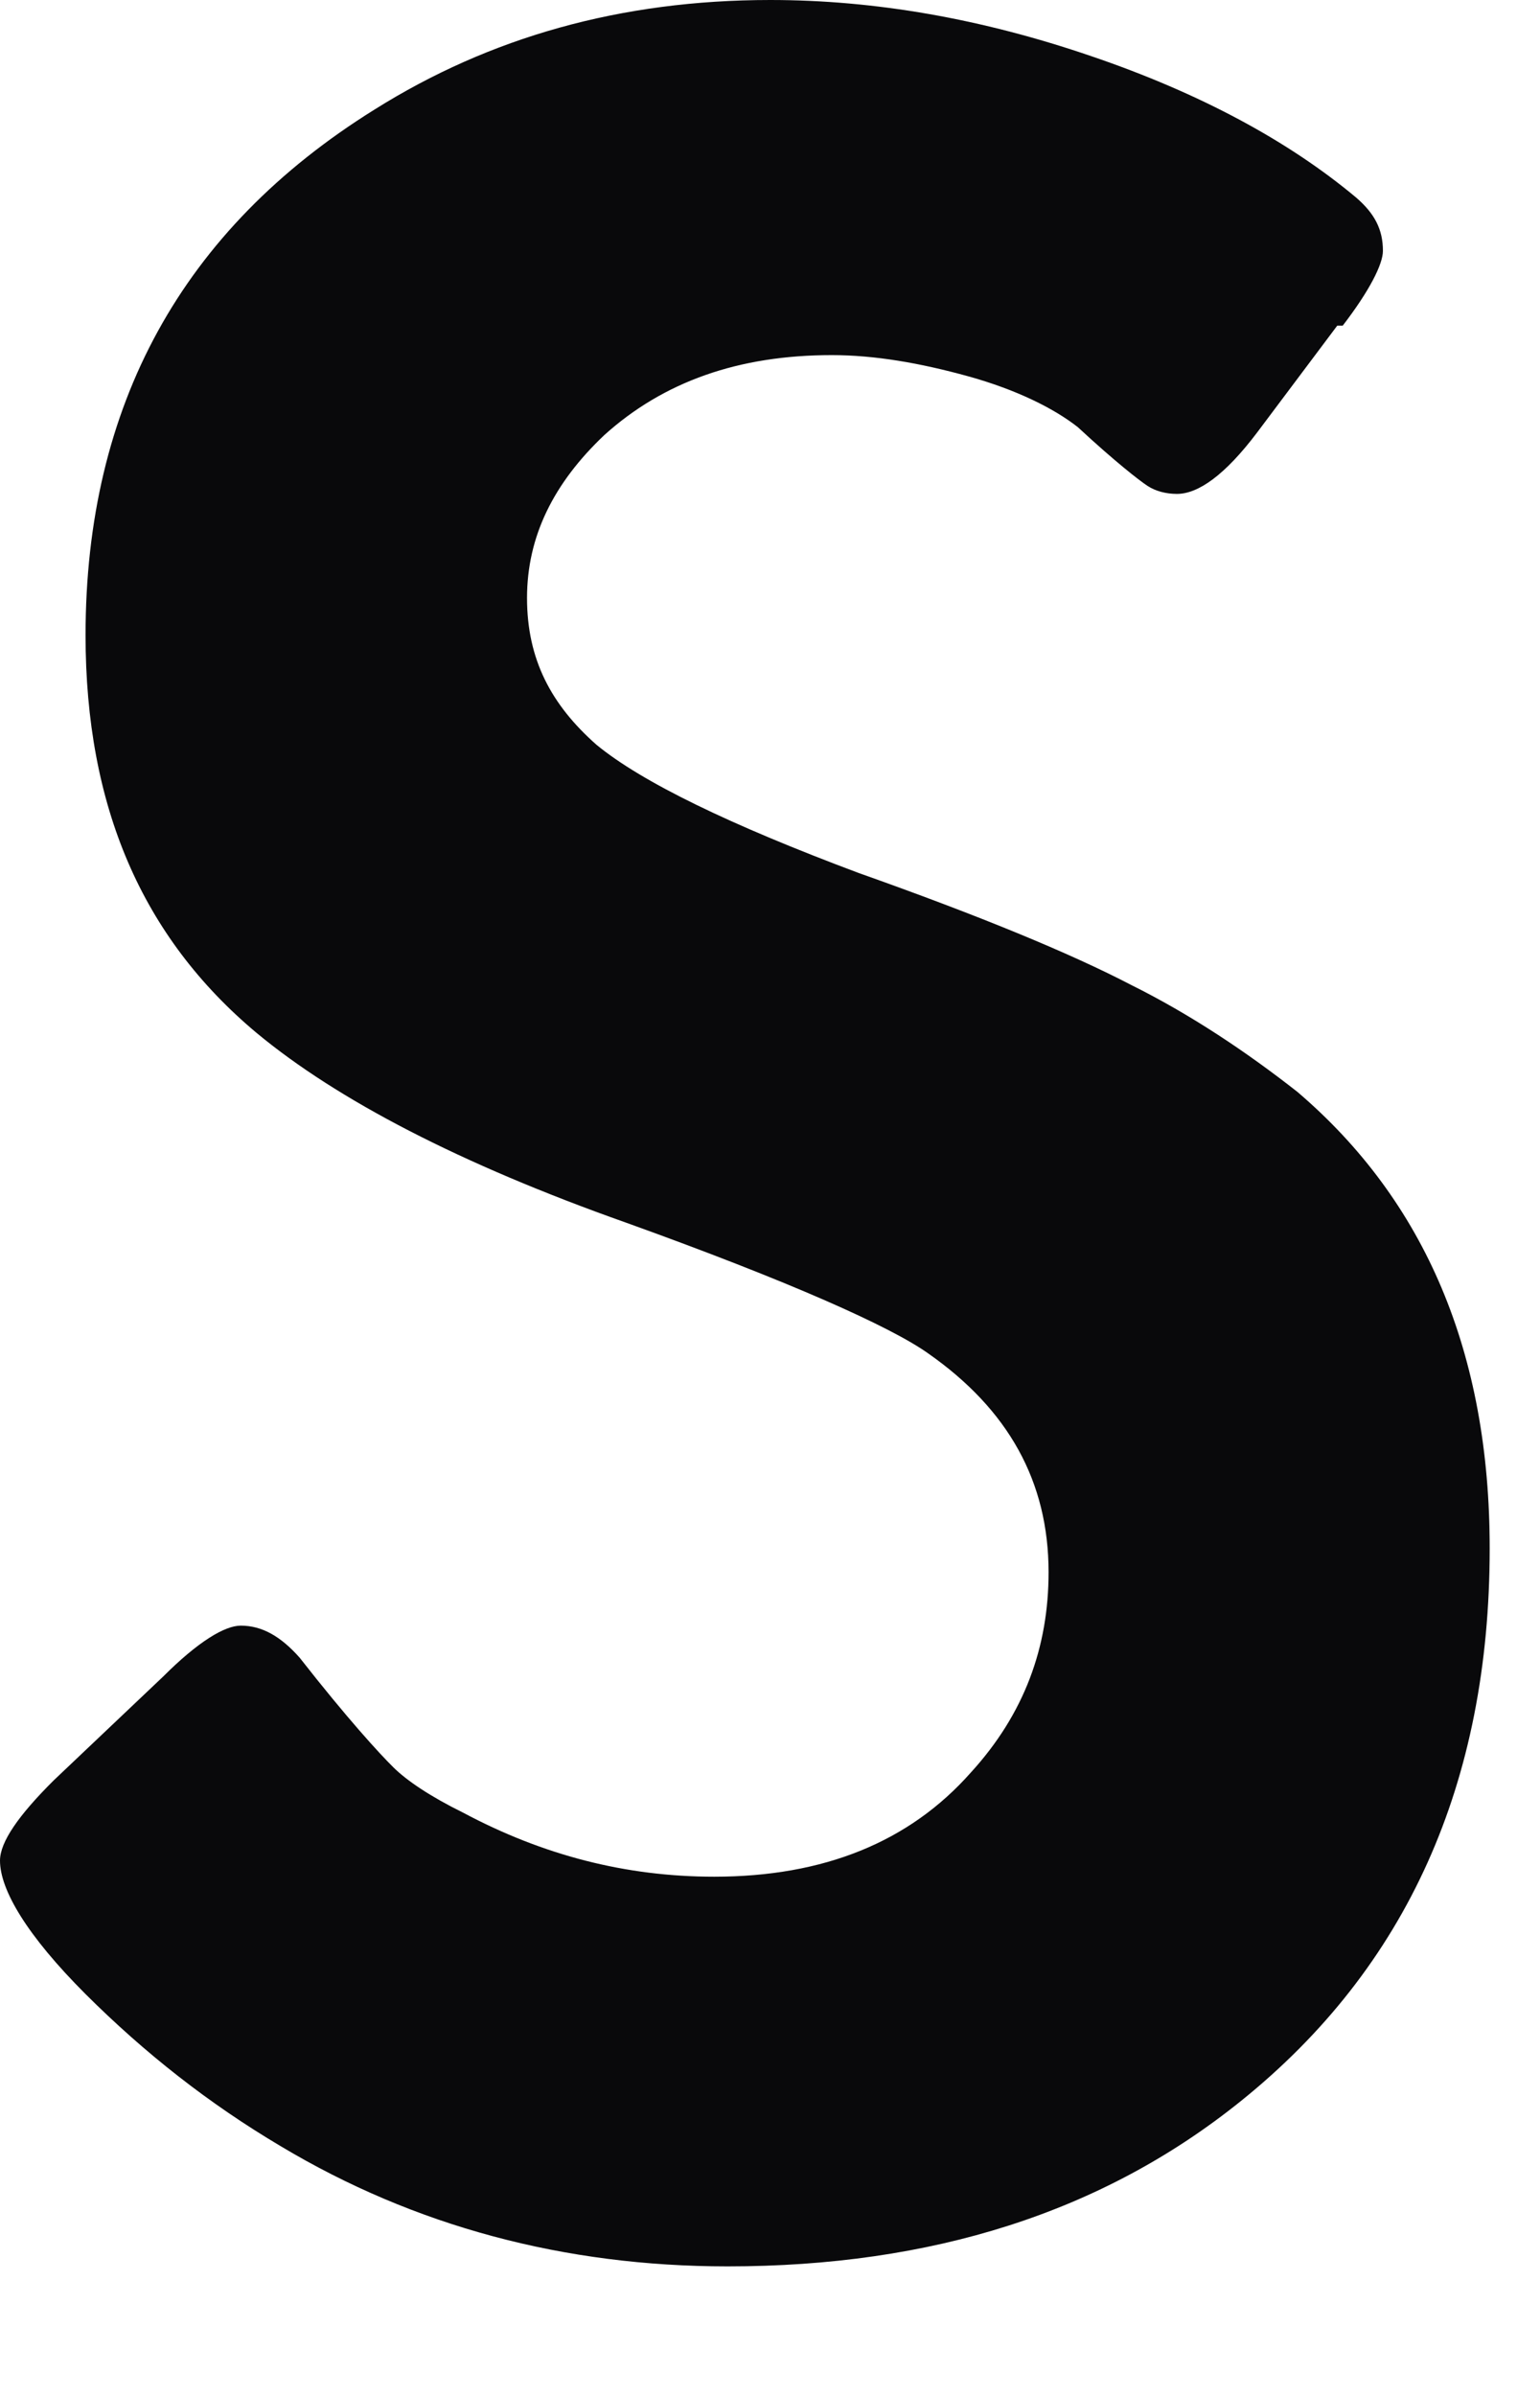 <?xml version="1.0" encoding="utf-8"?>
<svg xmlns="http://www.w3.org/2000/svg" fill="none" height="100%" overflow="visible" preserveAspectRatio="none" style="display: block;" viewBox="0 0 9 14" width="100%">
<path d="M7.815 1.903L7.347 2.527C7.159 2.776 7.003 2.886 6.878 2.886C6.815 2.886 6.753 2.87 6.706 2.839C6.659 2.808 6.518 2.699 6.299 2.496C6.159 2.386 5.94 2.277 5.659 2.199C5.377 2.121 5.112 2.075 4.861 2.075C4.315 2.075 3.877 2.231 3.532 2.542C3.235 2.823 3.08 3.135 3.08 3.494C3.08 3.853 3.221 4.118 3.486 4.352C3.751 4.57 4.267 4.82 5.018 5.101C5.721 5.35 6.253 5.569 6.612 5.756C6.956 5.927 7.284 6.146 7.582 6.38C8.331 7.019 8.706 7.908 8.706 9.047C8.706 10.419 8.222 11.496 7.253 12.276C6.44 12.931 5.44 13.243 4.252 13.243C3.299 13.243 2.423 13.009 1.641 12.541C1.219 12.291 0.844 11.995 0.5 11.652C0.157 11.309 0 11.043 0 10.872C0 10.763 0.109 10.607 0.313 10.404L0.954 9.796C1.157 9.593 1.313 9.499 1.407 9.499C1.532 9.499 1.641 9.562 1.751 9.686C2.032 10.045 2.219 10.248 2.298 10.326C2.376 10.404 2.516 10.498 2.705 10.591C3.173 10.841 3.658 10.966 4.174 10.966C4.815 10.966 5.315 10.763 5.674 10.357C5.987 10.014 6.128 9.624 6.128 9.187C6.128 8.657 5.893 8.236 5.424 7.908C5.205 7.752 4.612 7.487 3.658 7.144C2.689 6.801 1.97 6.426 1.5 6.036C0.829 5.475 0.5 4.711 0.5 3.712C0.5 2.371 1.063 1.341 2.189 0.64C2.861 0.218 3.627 0 4.502 0C5.112 0 5.737 0.109 6.377 0.328C7.018 0.546 7.534 0.827 7.925 1.154C8.034 1.248 8.082 1.341 8.082 1.466C8.082 1.544 8.003 1.7 7.847 1.903" fill="#09090B" id="Vector"/>
</svg>